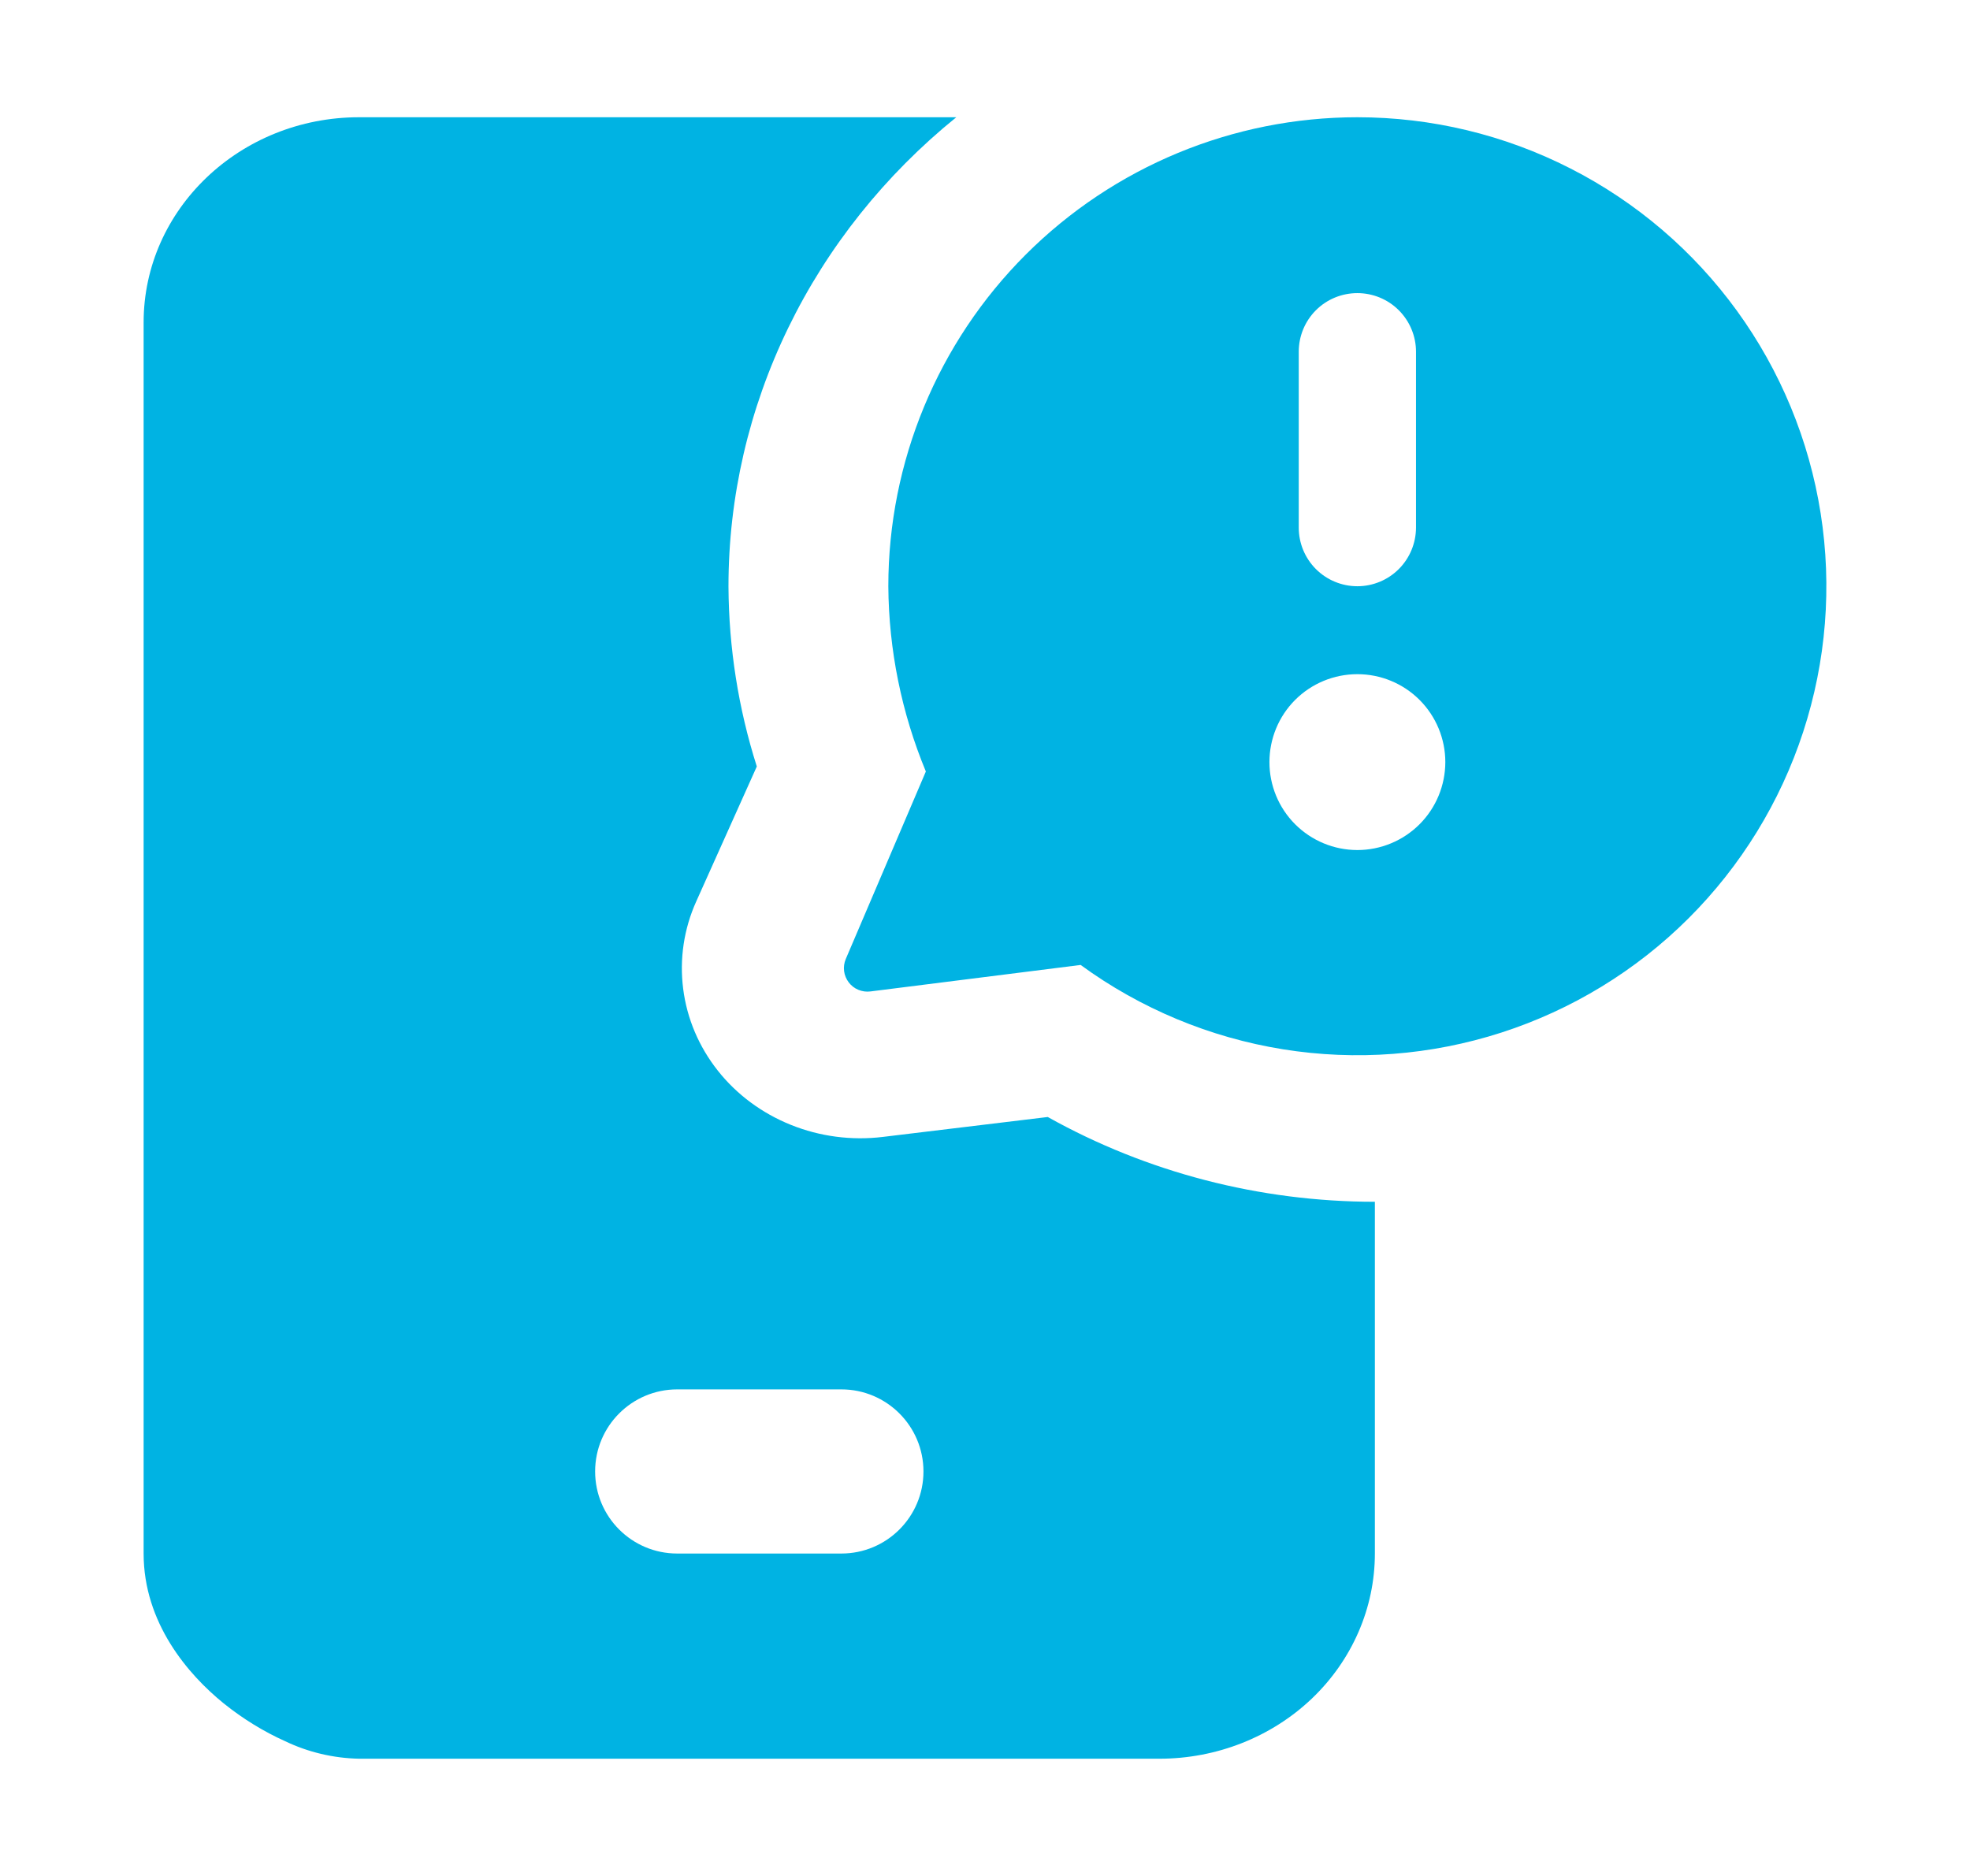 <svg width="42" height="40" viewBox="0 0 42 40" fill="none" xmlns="http://www.w3.org/2000/svg">
<path d="M28.939 2.5C30.518 2.5 32.075 2.874 33.481 3.592C34.888 4.309 36.105 5.35 37.032 6.628C37.959 7.906 38.571 9.386 38.816 10.946C39.062 12.506 38.934 14.102 38.444 15.604C37.954 17.105 37.115 18.468 35.997 19.583C34.879 20.698 33.512 21.532 32.009 22.017C30.506 22.502 28.91 22.624 27.351 22.373C25.792 22.122 24.314 21.506 23.039 20.575L18.557 21.14C18.47 21.151 18.381 21.139 18.3 21.105C18.219 21.072 18.148 21.017 18.095 20.947C18.042 20.877 18.007 20.794 17.996 20.707C17.985 20.62 17.997 20.531 18.031 20.45L19.739 16.45C19.22 15.197 18.948 13.856 18.939 12.5C18.939 9.848 19.993 7.304 21.868 5.429C23.744 3.554 26.287 2.5 28.939 2.5ZM28.939 14.375C28.441 14.375 27.964 14.572 27.612 14.924C27.261 15.275 27.064 15.753 27.064 16.25C27.064 16.747 27.261 17.224 27.612 17.575C27.964 17.927 28.441 18.125 28.939 18.125C29.436 18.125 29.913 17.927 30.265 17.575C30.616 17.224 30.813 16.747 30.814 16.25C30.814 15.753 30.616 15.275 30.265 14.924C29.913 14.572 29.436 14.375 28.939 14.375ZM28.939 6.25C28.607 6.25 28.289 6.381 28.055 6.615C27.82 6.85 27.689 7.168 27.689 7.5V11.25C27.689 11.581 27.82 11.899 28.055 12.134C28.289 12.368 28.607 12.5 28.939 12.5C29.27 12.5 29.588 12.368 29.822 12.134C30.057 11.899 30.188 11.581 30.189 11.25V7.5C30.189 7.168 30.057 6.85 29.822 6.615C29.588 6.381 29.27 6.25 28.939 6.25Z" fill="#00B3E3"/>
<path d="M20.388 2.5C18.866 3.732 17.643 5.265 16.805 6.991C15.966 8.718 15.531 10.598 15.531 12.5V12.518C15.539 13.818 15.741 15.103 16.135 16.343L14.844 19.22C14.58 19.806 14.484 20.449 14.565 21.083C14.645 21.717 14.9 22.319 15.304 22.829C15.707 23.339 16.245 23.737 16.862 23.985C17.48 24.234 18.155 24.322 18.82 24.242L22.338 23.817C24.453 25 26.86 25.624 29.312 25.625V33.125C29.312 34.285 28.828 35.398 27.967 36.219C27.105 37.039 25.937 37.5 24.719 37.5H7.656C7.107 37.489 6.567 37.361 6.076 37.125C5.63 36.925 5.178 36.65 4.769 36.32C4.01 35.705 3.062 34.605 3.062 33.125V6.875C3.062 4.46 5.12 2.5 7.656 2.5H20.388ZM14.438 29.625C13.471 29.625 12.688 30.409 12.688 31.375C12.688 32.342 13.471 33.125 14.438 33.125H17.938C18.904 33.125 19.688 32.342 19.688 31.375C19.688 30.409 18.904 29.625 17.938 29.625H14.438Z" fill="#00B3E3"/>
</svg>
